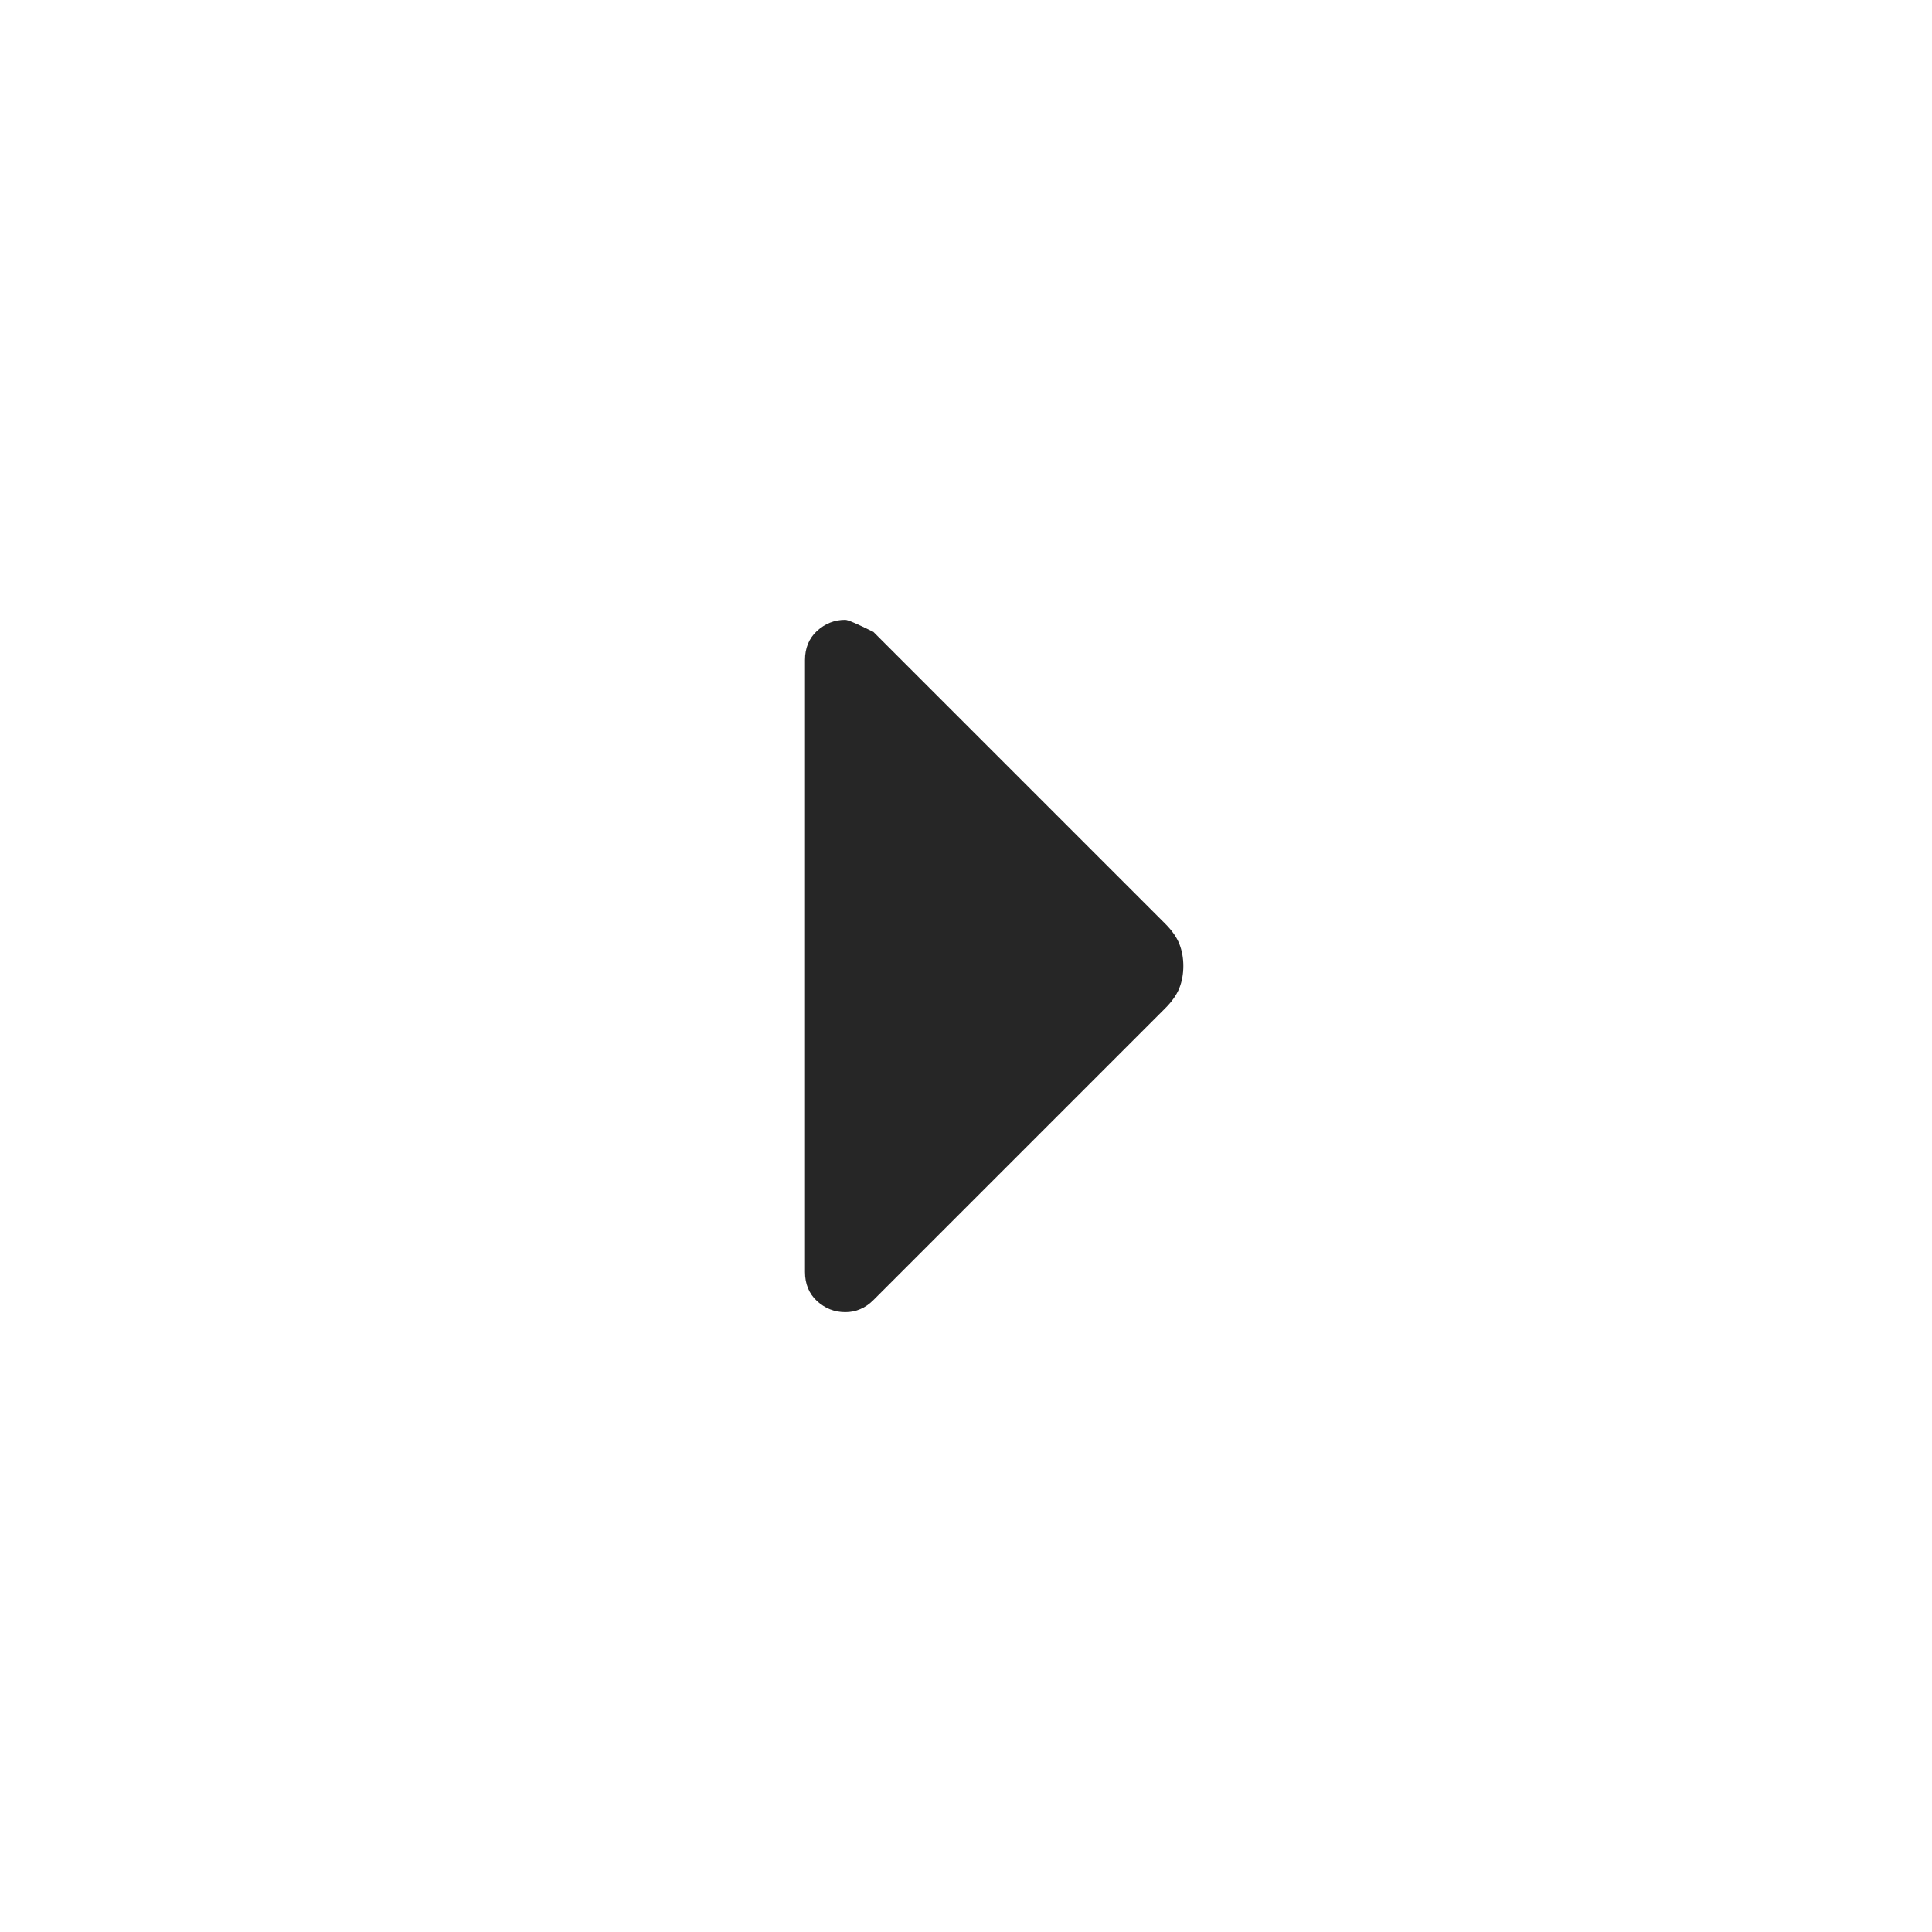<svg width="24" height="24" viewBox="0 0 24 24" fill="none" xmlns="http://www.w3.org/2000/svg">
<mask id="mask0_207_2809" style="mask-type:alpha" maskUnits="userSpaceOnUse" x="0" y="0" width="24" height="24">
<rect width="24" height="24" fill="#D9D9D9"/>
</mask>
<g mask="url(#mask0_207_2809)">
<path d="M10.5 16.3C10.367 16.3 10.25 16.254 10.15 16.163C10.05 16.071 10 15.95 10 15.8V8.2C10 8.05 10.05 7.929 10.15 7.837C10.25 7.746 10.367 7.7 10.5 7.7C10.533 7.7 10.65 7.75 10.85 7.85L14.475 11.475C14.558 11.558 14.617 11.642 14.65 11.725C14.683 11.808 14.7 11.9 14.7 12C14.7 12.1 14.683 12.192 14.65 12.275C14.617 12.358 14.558 12.442 14.475 12.525L10.85 16.15C10.8 16.2 10.746 16.238 10.688 16.262C10.629 16.288 10.567 16.3 10.5 16.3Z" fill="black" fill-opacity="0.85"/>
</g>
</svg>
